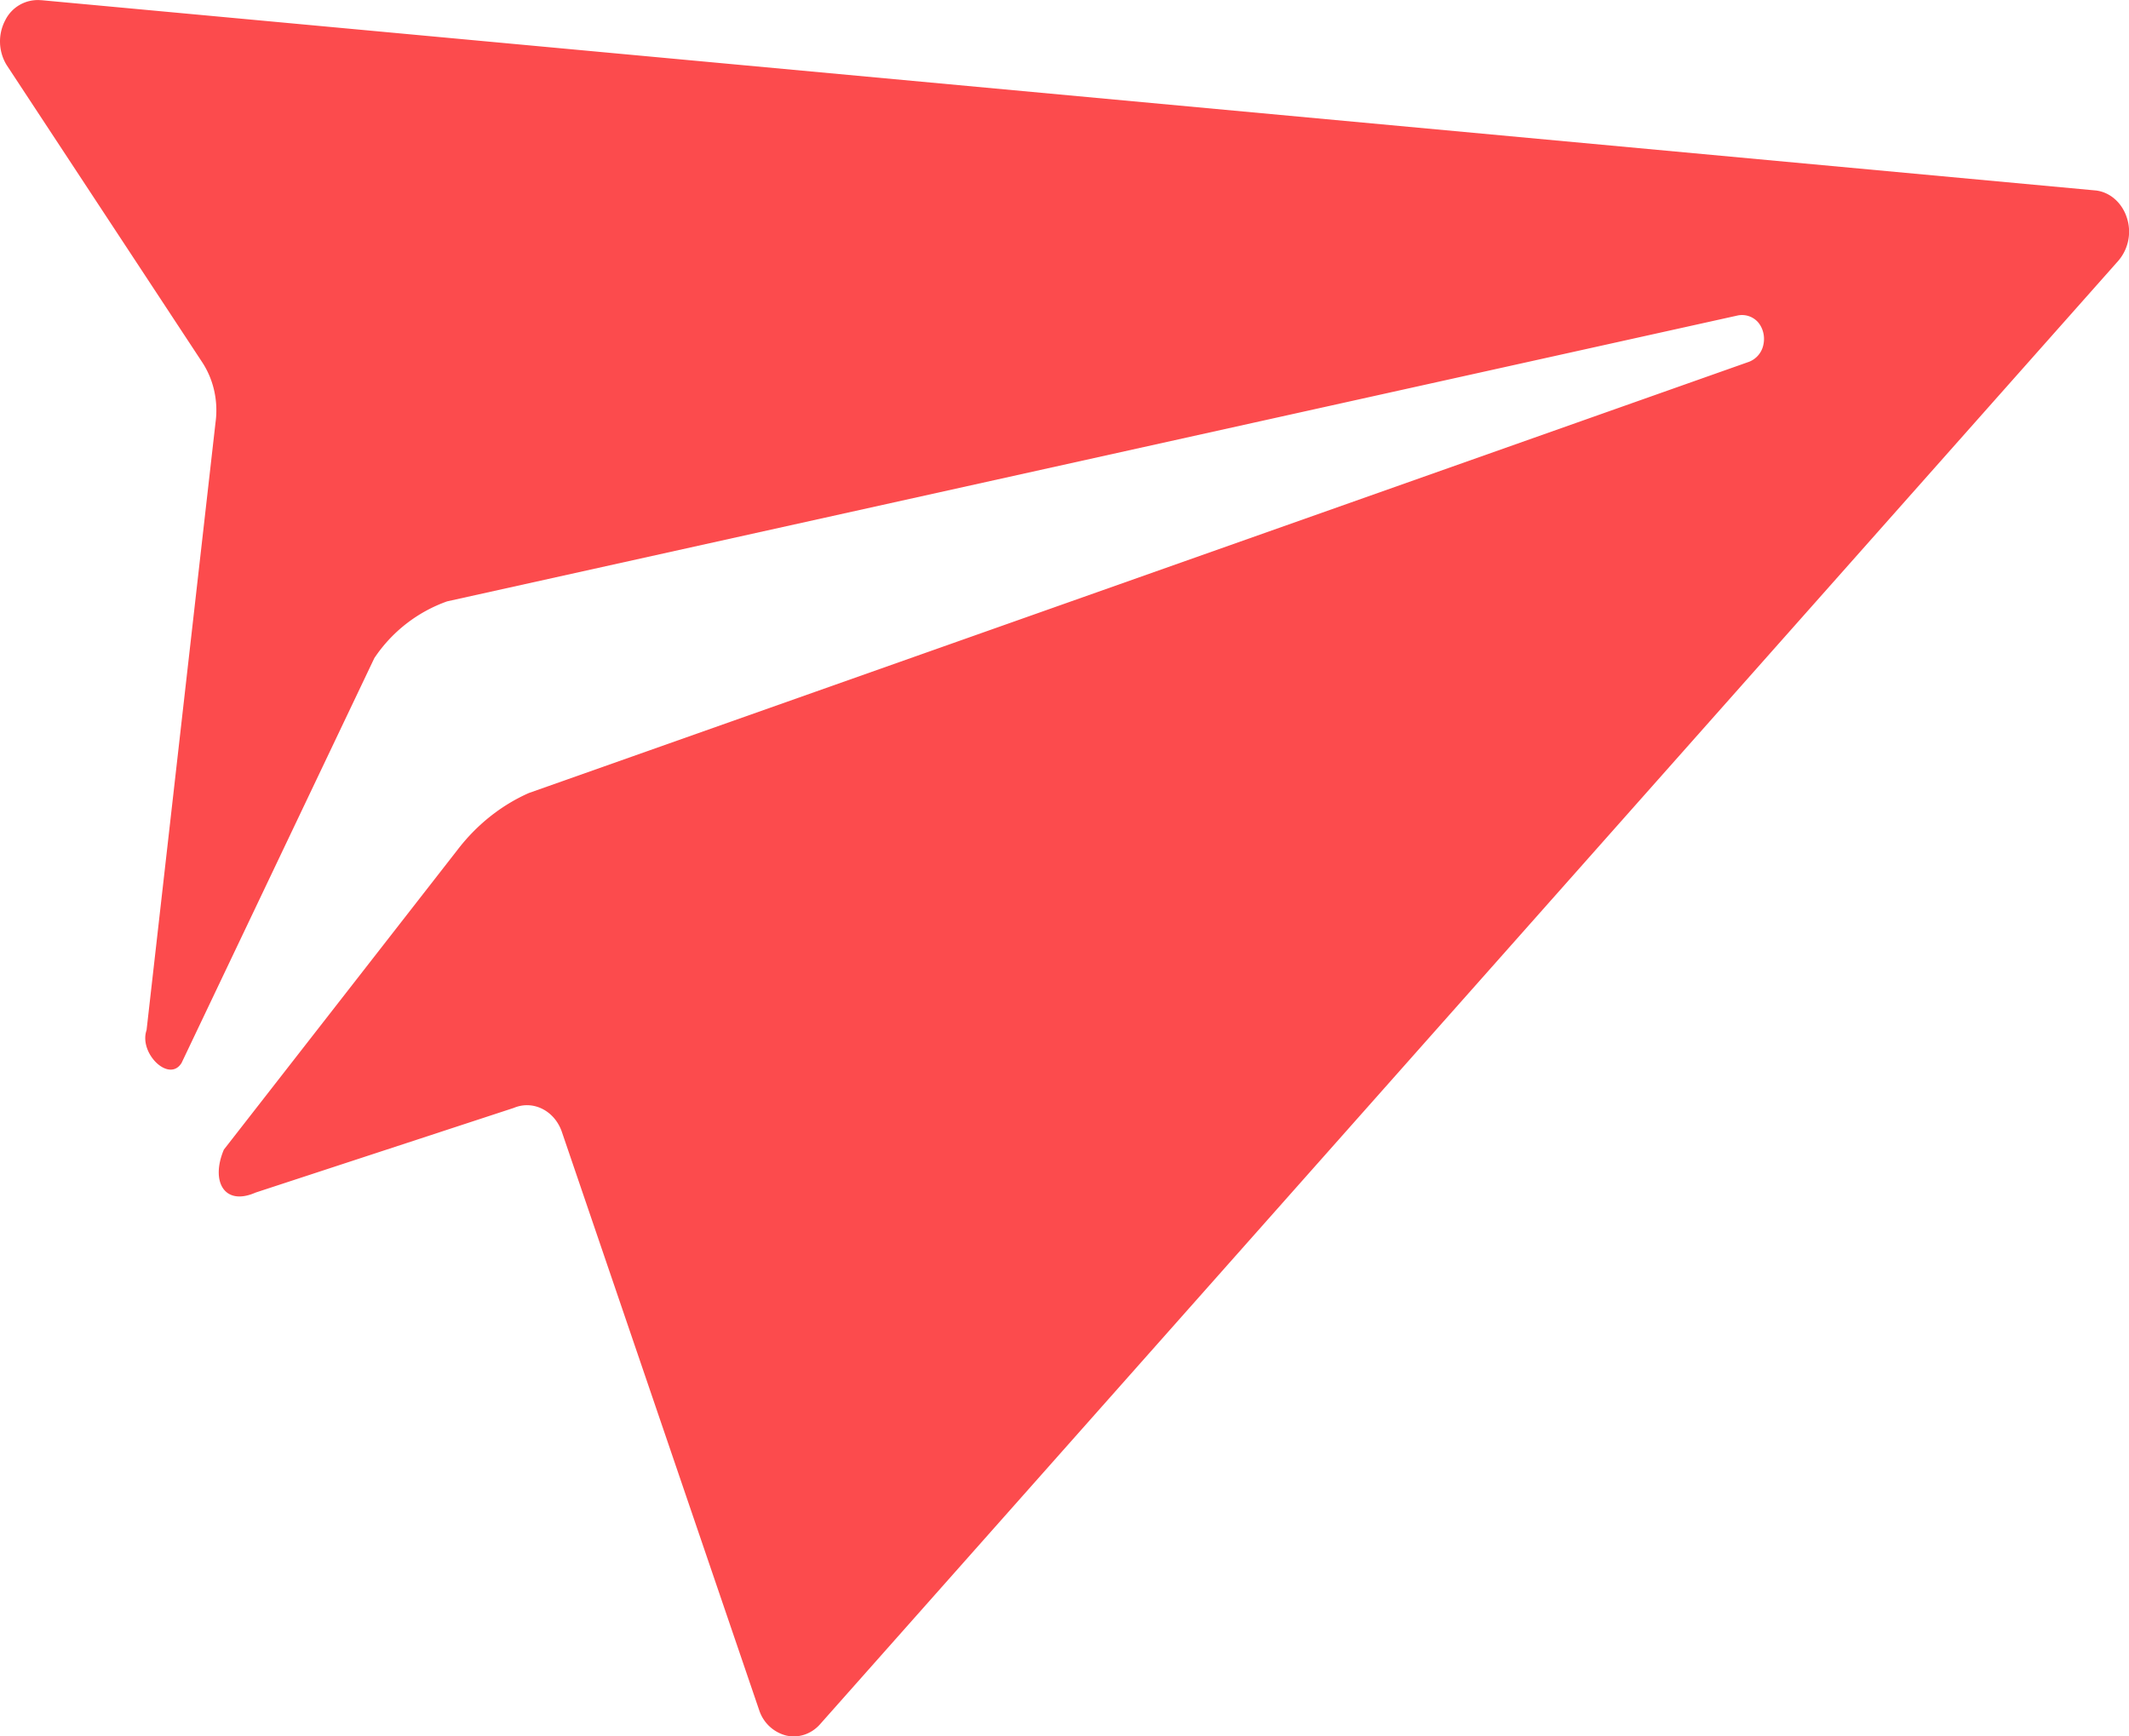 <svg xmlns="http://www.w3.org/2000/svg" width="38" height="31"><path fill="#FC4B4D" d="M.735.004a.647.647 0 00-.641.357.81.81 0 00.023.798l3.49 5.305c.205.31.292.697.24 1.077l-1.231 10.85c-.143.41.403.948.625.585l3.44-7.226a2.613 2.613 0 011.3-1.014l23.036-5.104a.383.383 0 01.363.122c.09.107.126.258.094.401a.414.414 0 01-.253.303l-21.782 7.7c-.492.218-.93.566-1.273 1.014l-4.17 5.352c-.238.56.001 1.015.566.767l4.61-1.512c.338-.142.716.043.852.415l3.53 10.348a.685.685 0 00.477.442c.214.05.438-.02.596-.19L37.81 4.655a.798.798 0 00.153-.764c-.084-.267-.297-.458-.55-.49L.736.003z"/></svg>